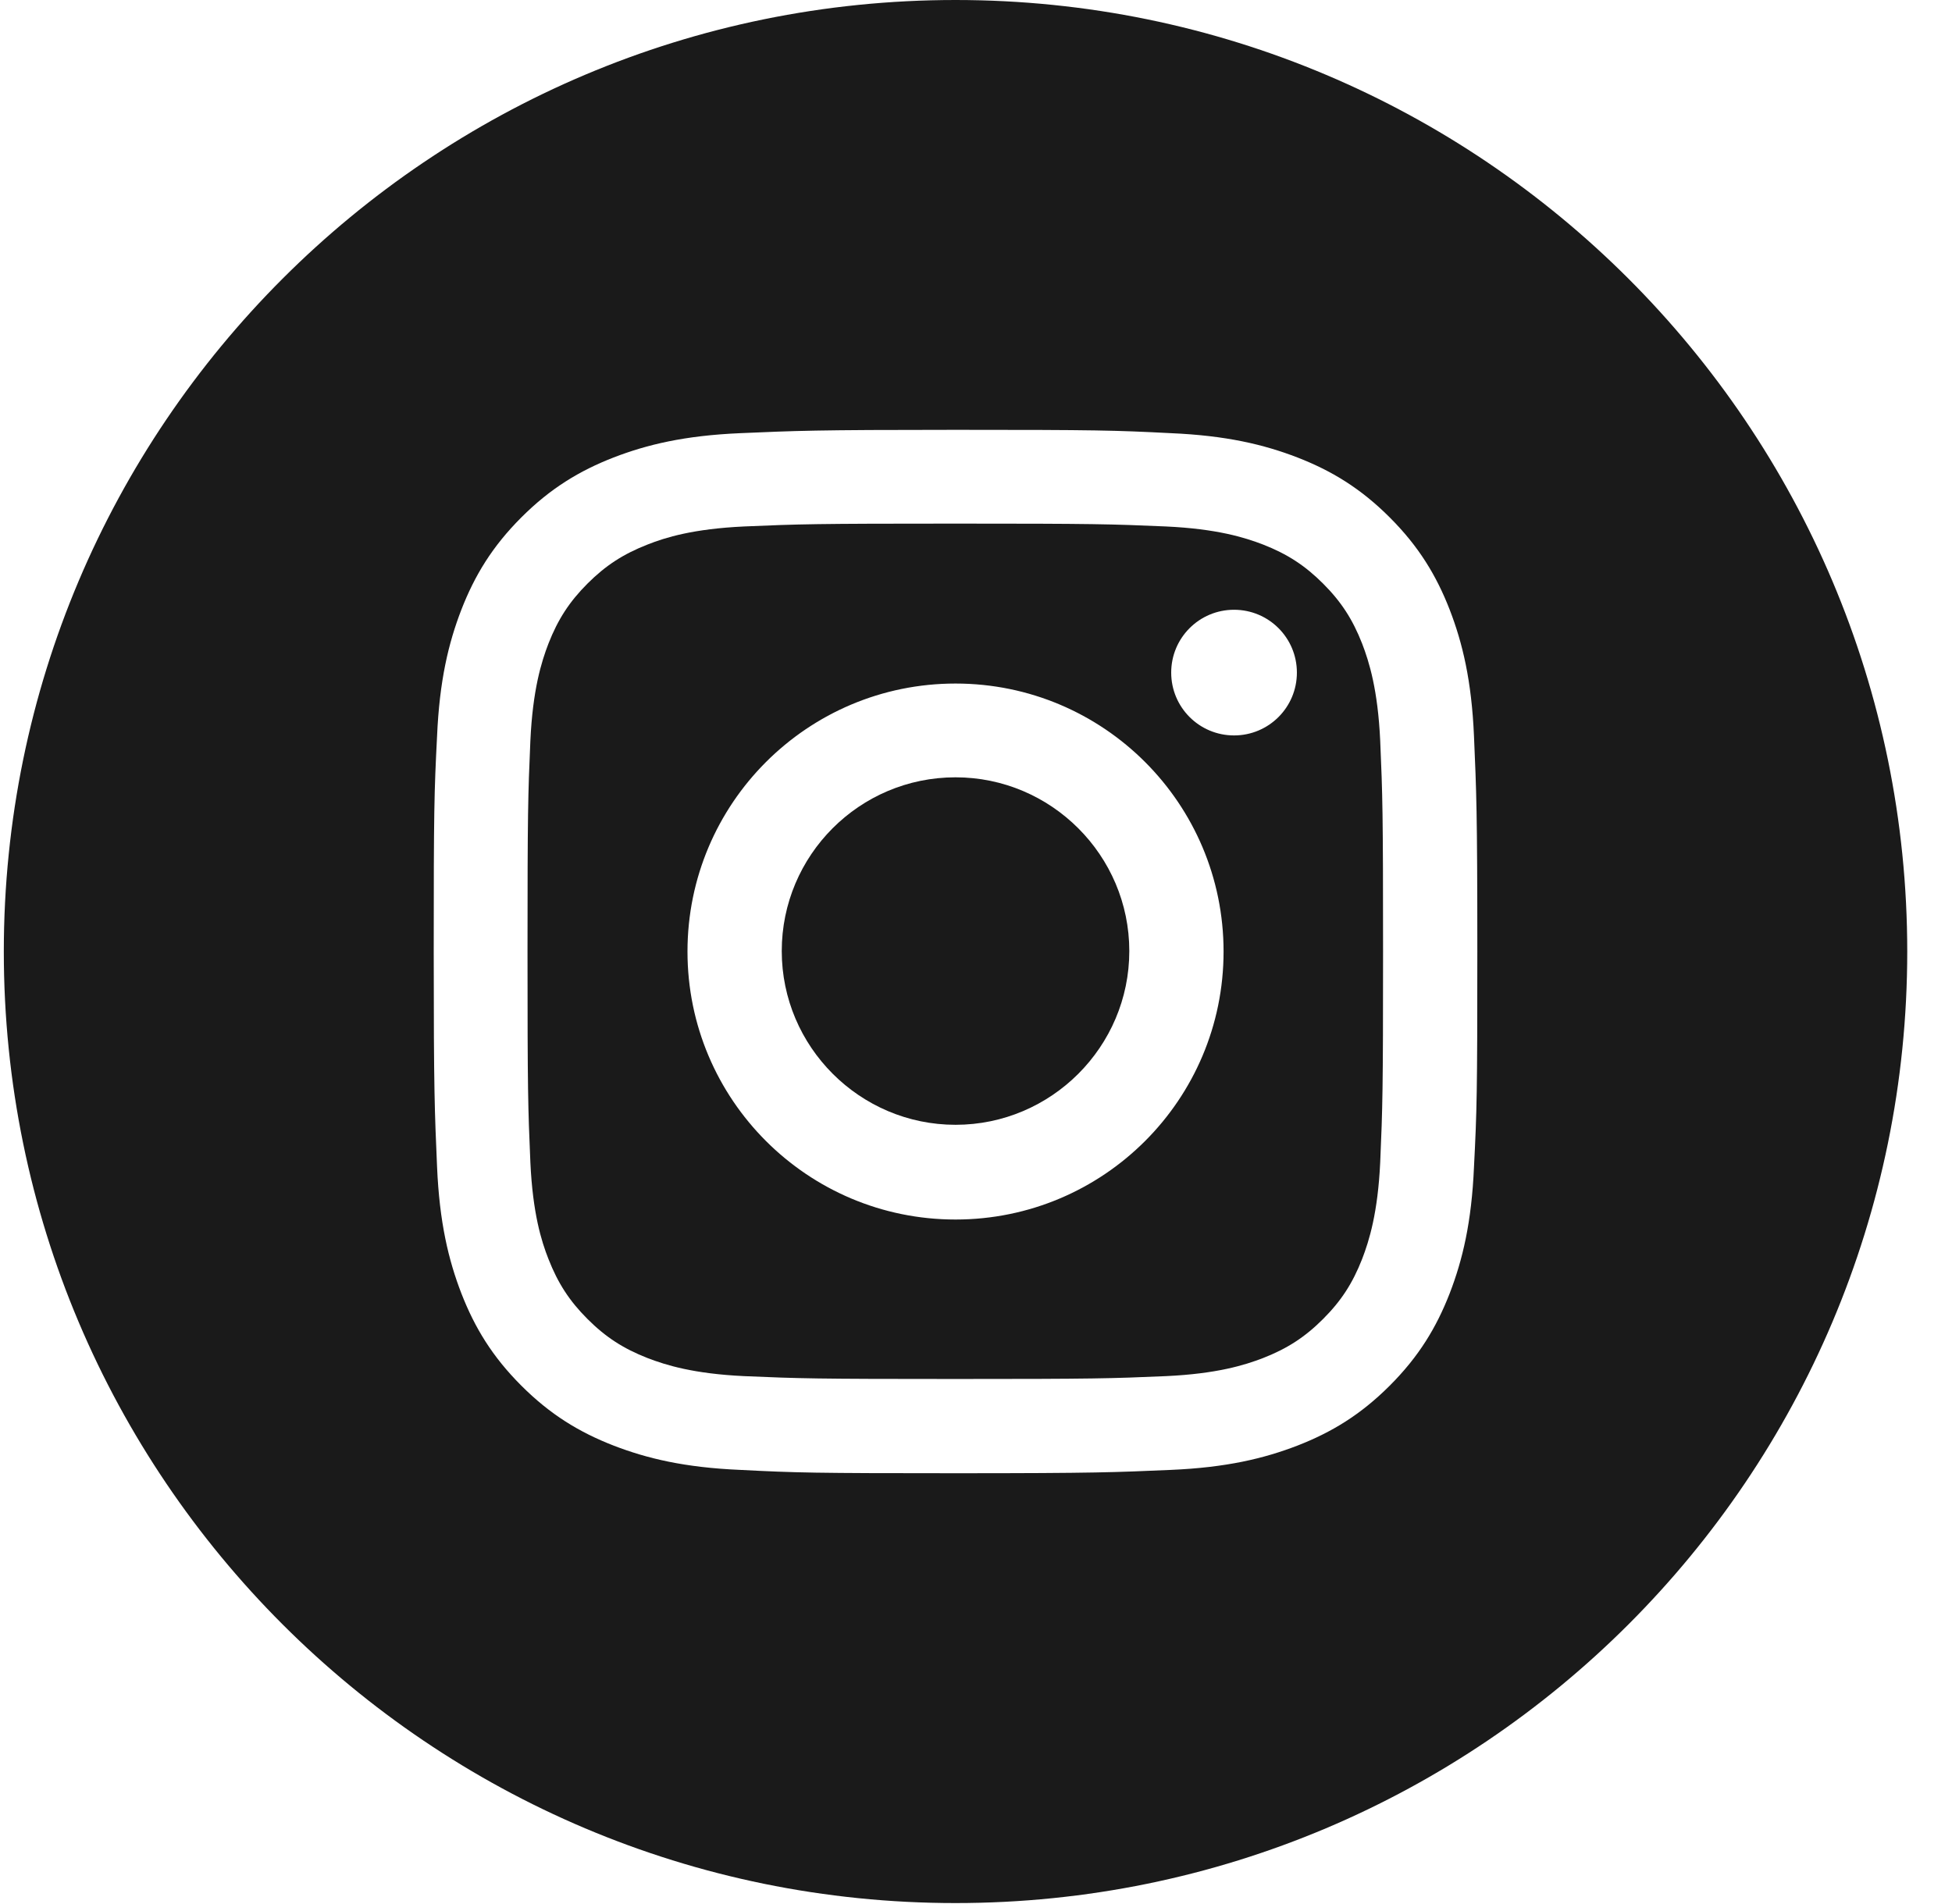 <svg width="41" height="40" viewBox="0 0 41 40" fill="none" xmlns="http://www.w3.org/2000/svg">
<path d="M20.07 16.33C18.05 16.33 16.42 17.97 16.42 19.98C16.42 21.99 18.06 23.63 20.07 23.63C22.08 23.63 23.72 21.99 23.72 19.98C23.72 17.97 22.08 16.33 20.07 16.33Z" fill="#1A1A1A"/>
<path d="M28.61 13.52C28.41 13.01 28.17 12.64 27.79 12.26C27.41 11.88 27.04 11.64 26.53 11.44C26.14 11.29 25.56 11.11 24.49 11.06C23.33 11.01 22.99 11 20.06 11C17.13 11 16.79 11.01 15.63 11.06C14.56 11.11 13.98 11.29 13.6 11.44C13.09 11.64 12.72 11.88 12.34 12.26C11.96 12.64 11.72 13.01 11.52 13.52C11.37 13.91 11.19 14.49 11.14 15.56C11.09 16.72 11.08 17.06 11.08 19.99C11.08 22.92 11.09 23.26 11.14 24.42C11.19 25.49 11.37 26.07 11.52 26.45C11.72 26.96 11.96 27.33 12.34 27.71C12.72 28.09 13.09 28.33 13.6 28.53C13.99 28.68 14.57 28.86 15.63 28.91C16.79 28.96 17.13 28.97 20.06 28.97C22.99 28.97 23.33 28.96 24.49 28.91C25.56 28.86 26.14 28.68 26.53 28.53C27.04 28.33 27.41 28.09 27.79 27.71C28.17 27.33 28.41 26.96 28.61 26.45C28.76 26.06 28.94 25.48 28.99 24.42C29.04 23.26 29.05 22.92 29.05 19.99C29.05 17.06 29.04 16.72 28.99 15.56C28.94 14.49 28.76 13.91 28.61 13.52ZM20.07 25.62C16.96 25.62 14.44 23.1 14.44 19.99C14.44 16.88 16.96 14.36 20.07 14.36C23.18 14.36 25.7 16.88 25.7 19.99C25.7 23.1 23.18 25.62 20.07 25.62ZM25.92 15.45C25.19 15.45 24.6 14.86 24.6 14.13C24.6 13.4 25.19 12.81 25.92 12.81C26.65 12.81 27.24 13.4 27.24 14.13C27.24 14.86 26.65 15.45 25.92 15.45Z" fill="#1A1A1A"/>
<path d="M20.07 0C9.03 0 0.08 8.95 0.08 19.99C0.08 31.03 9.03 39.98 20.07 39.98C31.11 39.98 40.06 31.03 40.06 19.99C40.06 8.95 31.11 0 20.07 0ZM30.96 24.51C30.91 25.68 30.72 26.47 30.45 27.17C30.17 27.89 29.8 28.5 29.19 29.11C28.58 29.72 27.97 30.09 27.25 30.37C26.55 30.64 25.76 30.83 24.59 30.88C23.42 30.93 23.05 30.95 20.07 30.95C17.09 30.95 16.72 30.94 15.55 30.88C14.38 30.83 13.59 30.64 12.89 30.37C12.17 30.09 11.56 29.72 10.95 29.11C10.34 28.5 9.97 27.89 9.69 27.17C9.42 26.47 9.23 25.68 9.18 24.51C9.13 23.34 9.11 22.97 9.11 19.99C9.11 17.01 9.12 16.64 9.18 15.47C9.23 14.3 9.42 13.51 9.69 12.81C9.97 12.09 10.34 11.48 10.95 10.87C11.56 10.26 12.17 9.89 12.89 9.61C13.59 9.34 14.38 9.15 15.55 9.1C16.72 9.05 17.09 9.03 20.07 9.03C23.05 9.03 23.42 9.04 24.59 9.1C25.76 9.15 26.55 9.34 27.25 9.61C27.97 9.89 28.58 10.26 29.19 10.87C29.8 11.48 30.17 12.09 30.45 12.81C30.72 13.51 30.91 14.3 30.96 15.47C31.01 16.64 31.03 17.01 31.03 19.99C31.03 22.97 31.02 23.34 30.96 24.51Z" fill="#1A1A1A"/>
</svg>
